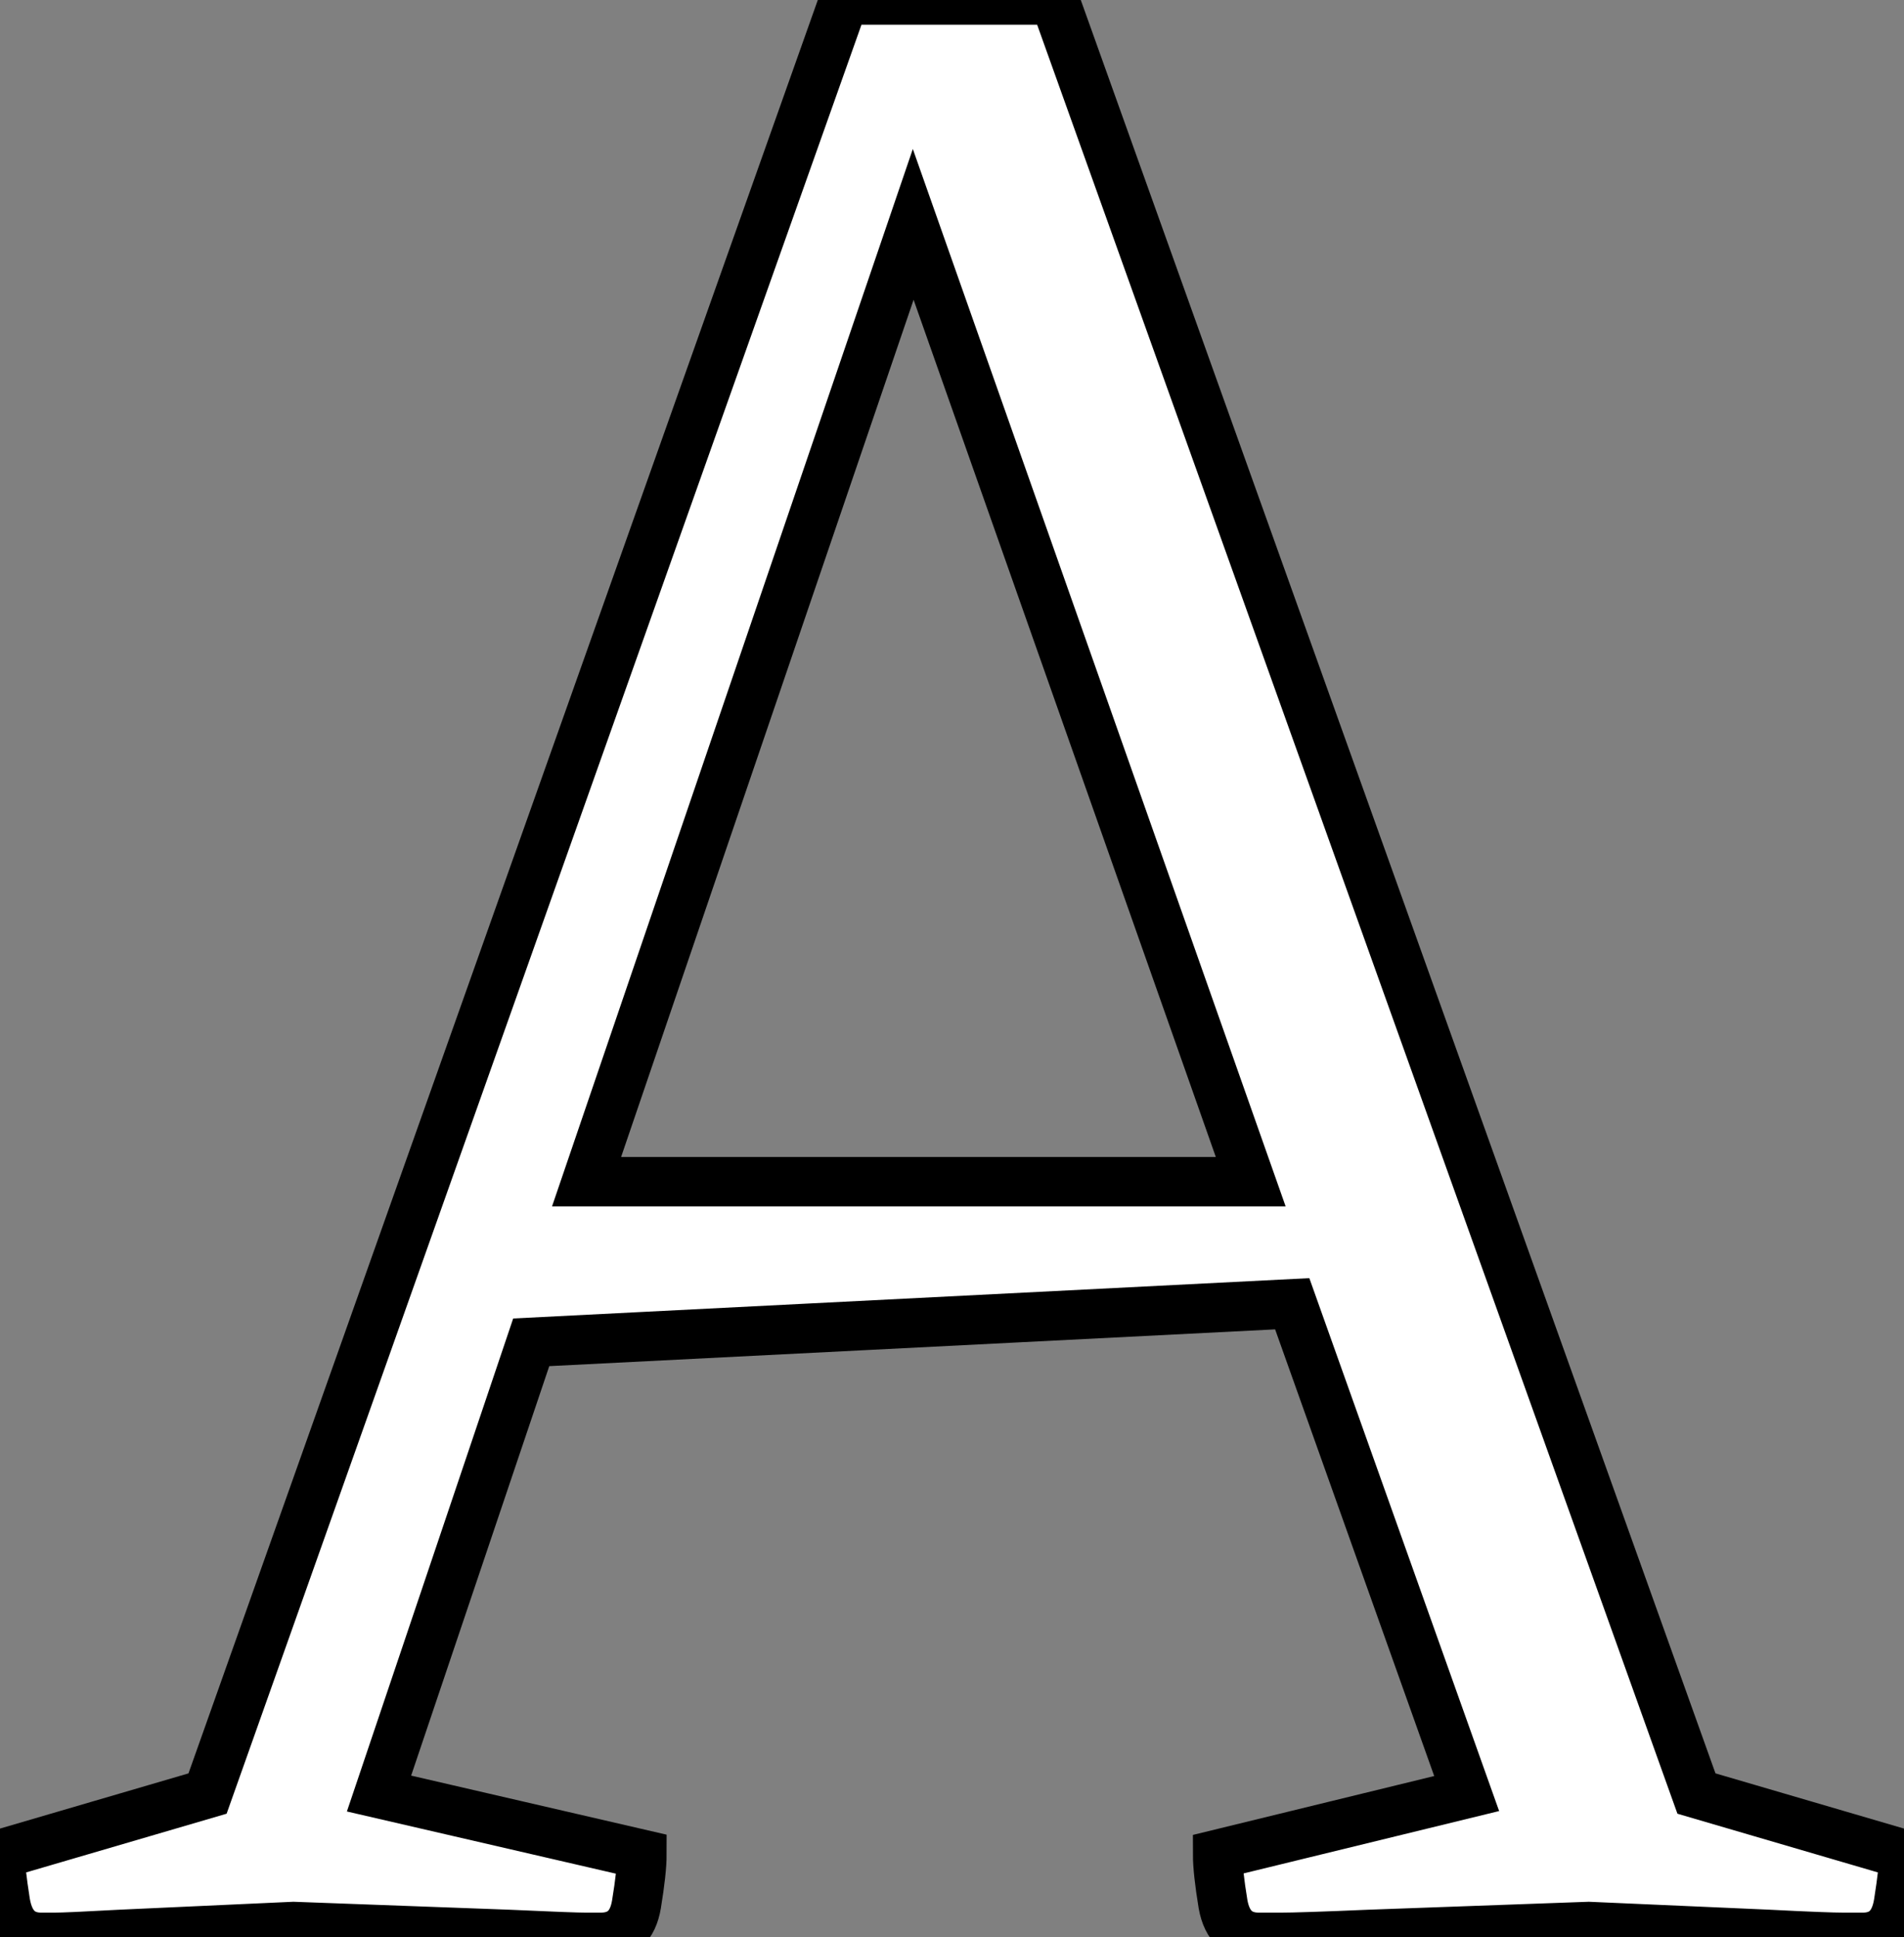 <?xml version="1.0" standalone="no"?>
<svg xmlns="http://www.w3.org/2000/svg" viewBox="-1.73 7.3 38.53 39.2"><rect x="-1.73" y="7.3" width="38.53" height="39.2" fill="#808080" stroke="none"/><path d="M10.02-12.04L6.94-2.91L12.26-1.68Q12.26-1.34 12.15-0.67Q12.04 0 11.42 0L11.42 0Q11.42 0 11.14 0Q10.86 0 9.55-0.06Q8.23-0.11 5.21-0.22L5.21-0.22Q2.80-0.11 1.71-0.06Q0.62 0 0.36 0Q0.11 0 0.11 0L0.11 0Q-0.50 0-0.62-0.70Q-0.73-1.40-0.73-1.68L-0.73-1.68L3.47-2.91L16.35-39.20L20.61-39.20L33.60-2.91L37.80-1.68Q37.80-1.40 37.69-0.70Q37.58 0 36.96 0L36.96 0Q36.96 0 36.60 0Q36.23 0 35.06-0.06Q33.88-0.11 31.42-0.22L31.42-0.22Q28.39-0.11 26.99-0.06Q25.59 0 25.17 0Q24.75 0 24.75 0L24.75 0Q24.14 0 24.02-0.67Q23.91-1.34 23.91-1.68L23.91-1.68L28.95-2.91L25.42-12.82L10.02-12.04ZM24.58-15.29L17.75-34.66L11.14-15.29L24.58-15.29Z" fill="white" stroke="black" transform="translate(0 0) scale(1 1) translate(-1 46.5)"/></svg>